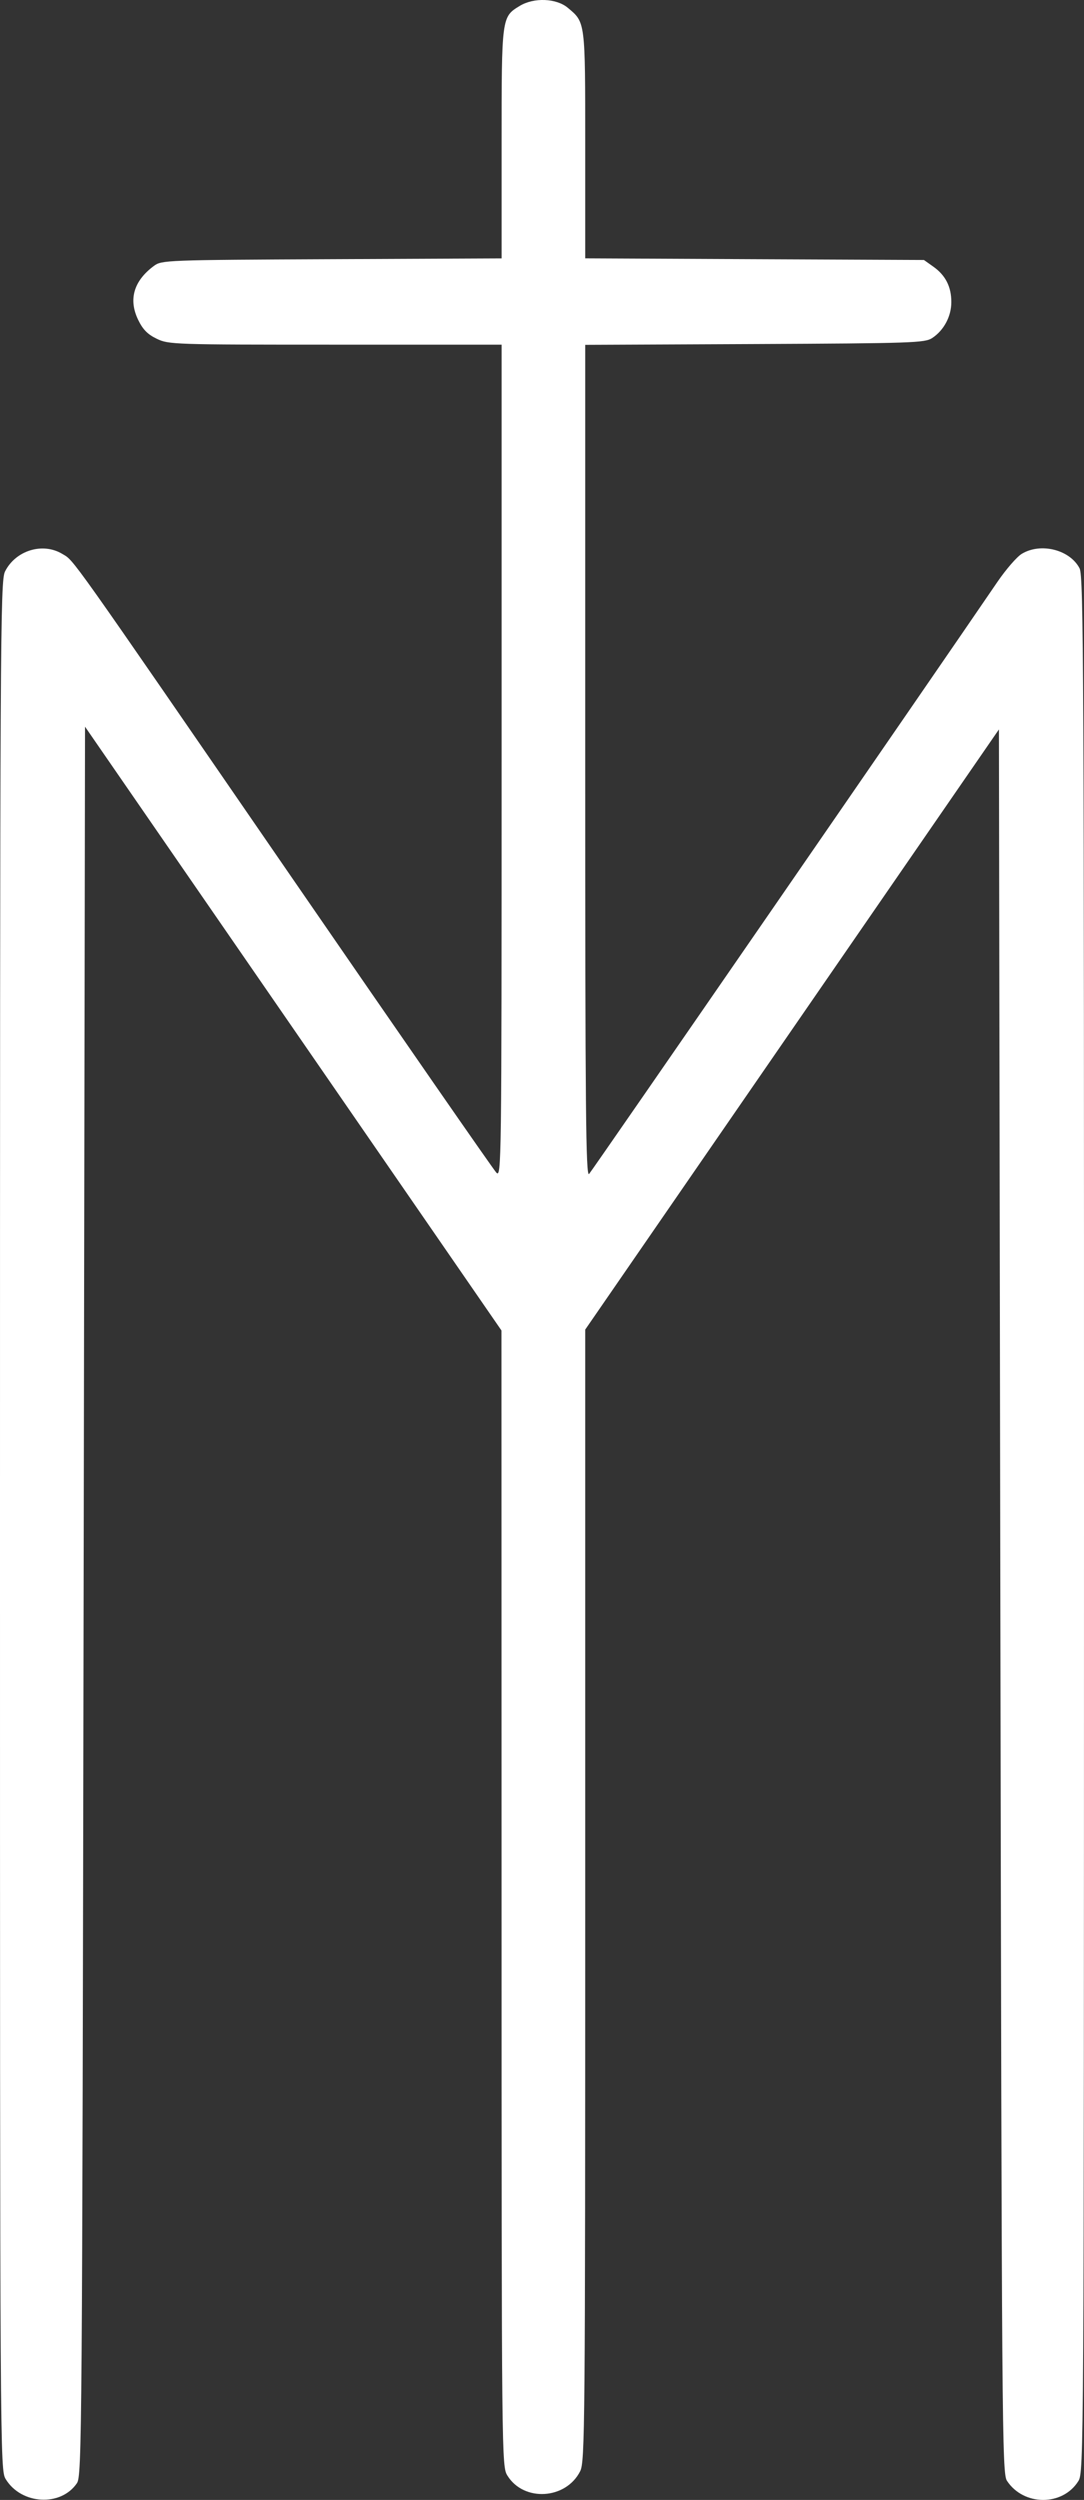 <?xml version="1.0" encoding="UTF-8"?> <svg xmlns="http://www.w3.org/2000/svg" width="23" height="53" viewBox="0 0 23 53" fill="none"><rect x="0" y="0" width="23" height="53" fill="#333333" stroke="none"/><path fill-rule="evenodd" clip-rule="evenodd" d="M11.028 0.125C10.643 0.359 10.643 0.355 10.643 3.043V5.478L7.039 5.495C3.507 5.512 3.431 5.515 3.265 5.638C2.836 5.956 2.722 6.35 2.932 6.782C3.031 6.986 3.132 7.089 3.326 7.182C3.579 7.304 3.677 7.307 7.115 7.307H10.643V16.143C10.643 24.749 10.64 24.976 10.53 24.859C10.467 24.793 8.521 21.987 6.205 18.624C1.379 11.615 1.581 11.9 1.325 11.745C0.909 11.492 0.333 11.667 0.107 12.115C0.006 12.315 -0 13.408 1.8036e-06 32.344C0 52.211 0.001 52.363 0.122 52.56C0.453 53.1 1.29 53.148 1.632 52.645C1.738 52.49 1.744 51.701 1.774 33.945L1.804 15.406L6.222 21.806L10.64 28.207L10.642 40.247C10.643 52.21 10.644 52.288 10.767 52.485C11.114 53.045 12.007 52.991 12.31 52.391C12.411 52.191 12.417 51.483 12.417 40.184L12.417 28.188L16.806 21.826L21.195 15.464L21.225 33.946C21.255 51.629 21.261 52.435 21.366 52.595C21.721 53.133 22.547 53.135 22.881 52.599C22.996 52.413 22.998 52.031 23 32.322C23.001 14.205 22.992 12.215 22.906 12.049C22.7 11.653 22.081 11.498 21.679 11.742C21.575 11.805 21.344 12.072 21.164 12.335C19.806 14.326 12.564 24.818 12.499 24.889C12.43 24.963 12.417 23.54 12.417 16.144V7.311L16.014 7.294C19.36 7.278 19.622 7.269 19.778 7.167C20.026 7.005 20.185 6.708 20.185 6.406C20.186 6.08 20.062 5.837 19.804 5.654L19.604 5.512L16.011 5.495L12.417 5.477V3.073C12.417 0.44 12.422 0.478 12.047 0.165C11.805 -0.038 11.328 -0.057 11.028 0.125Z" fill="white"></path></svg> 